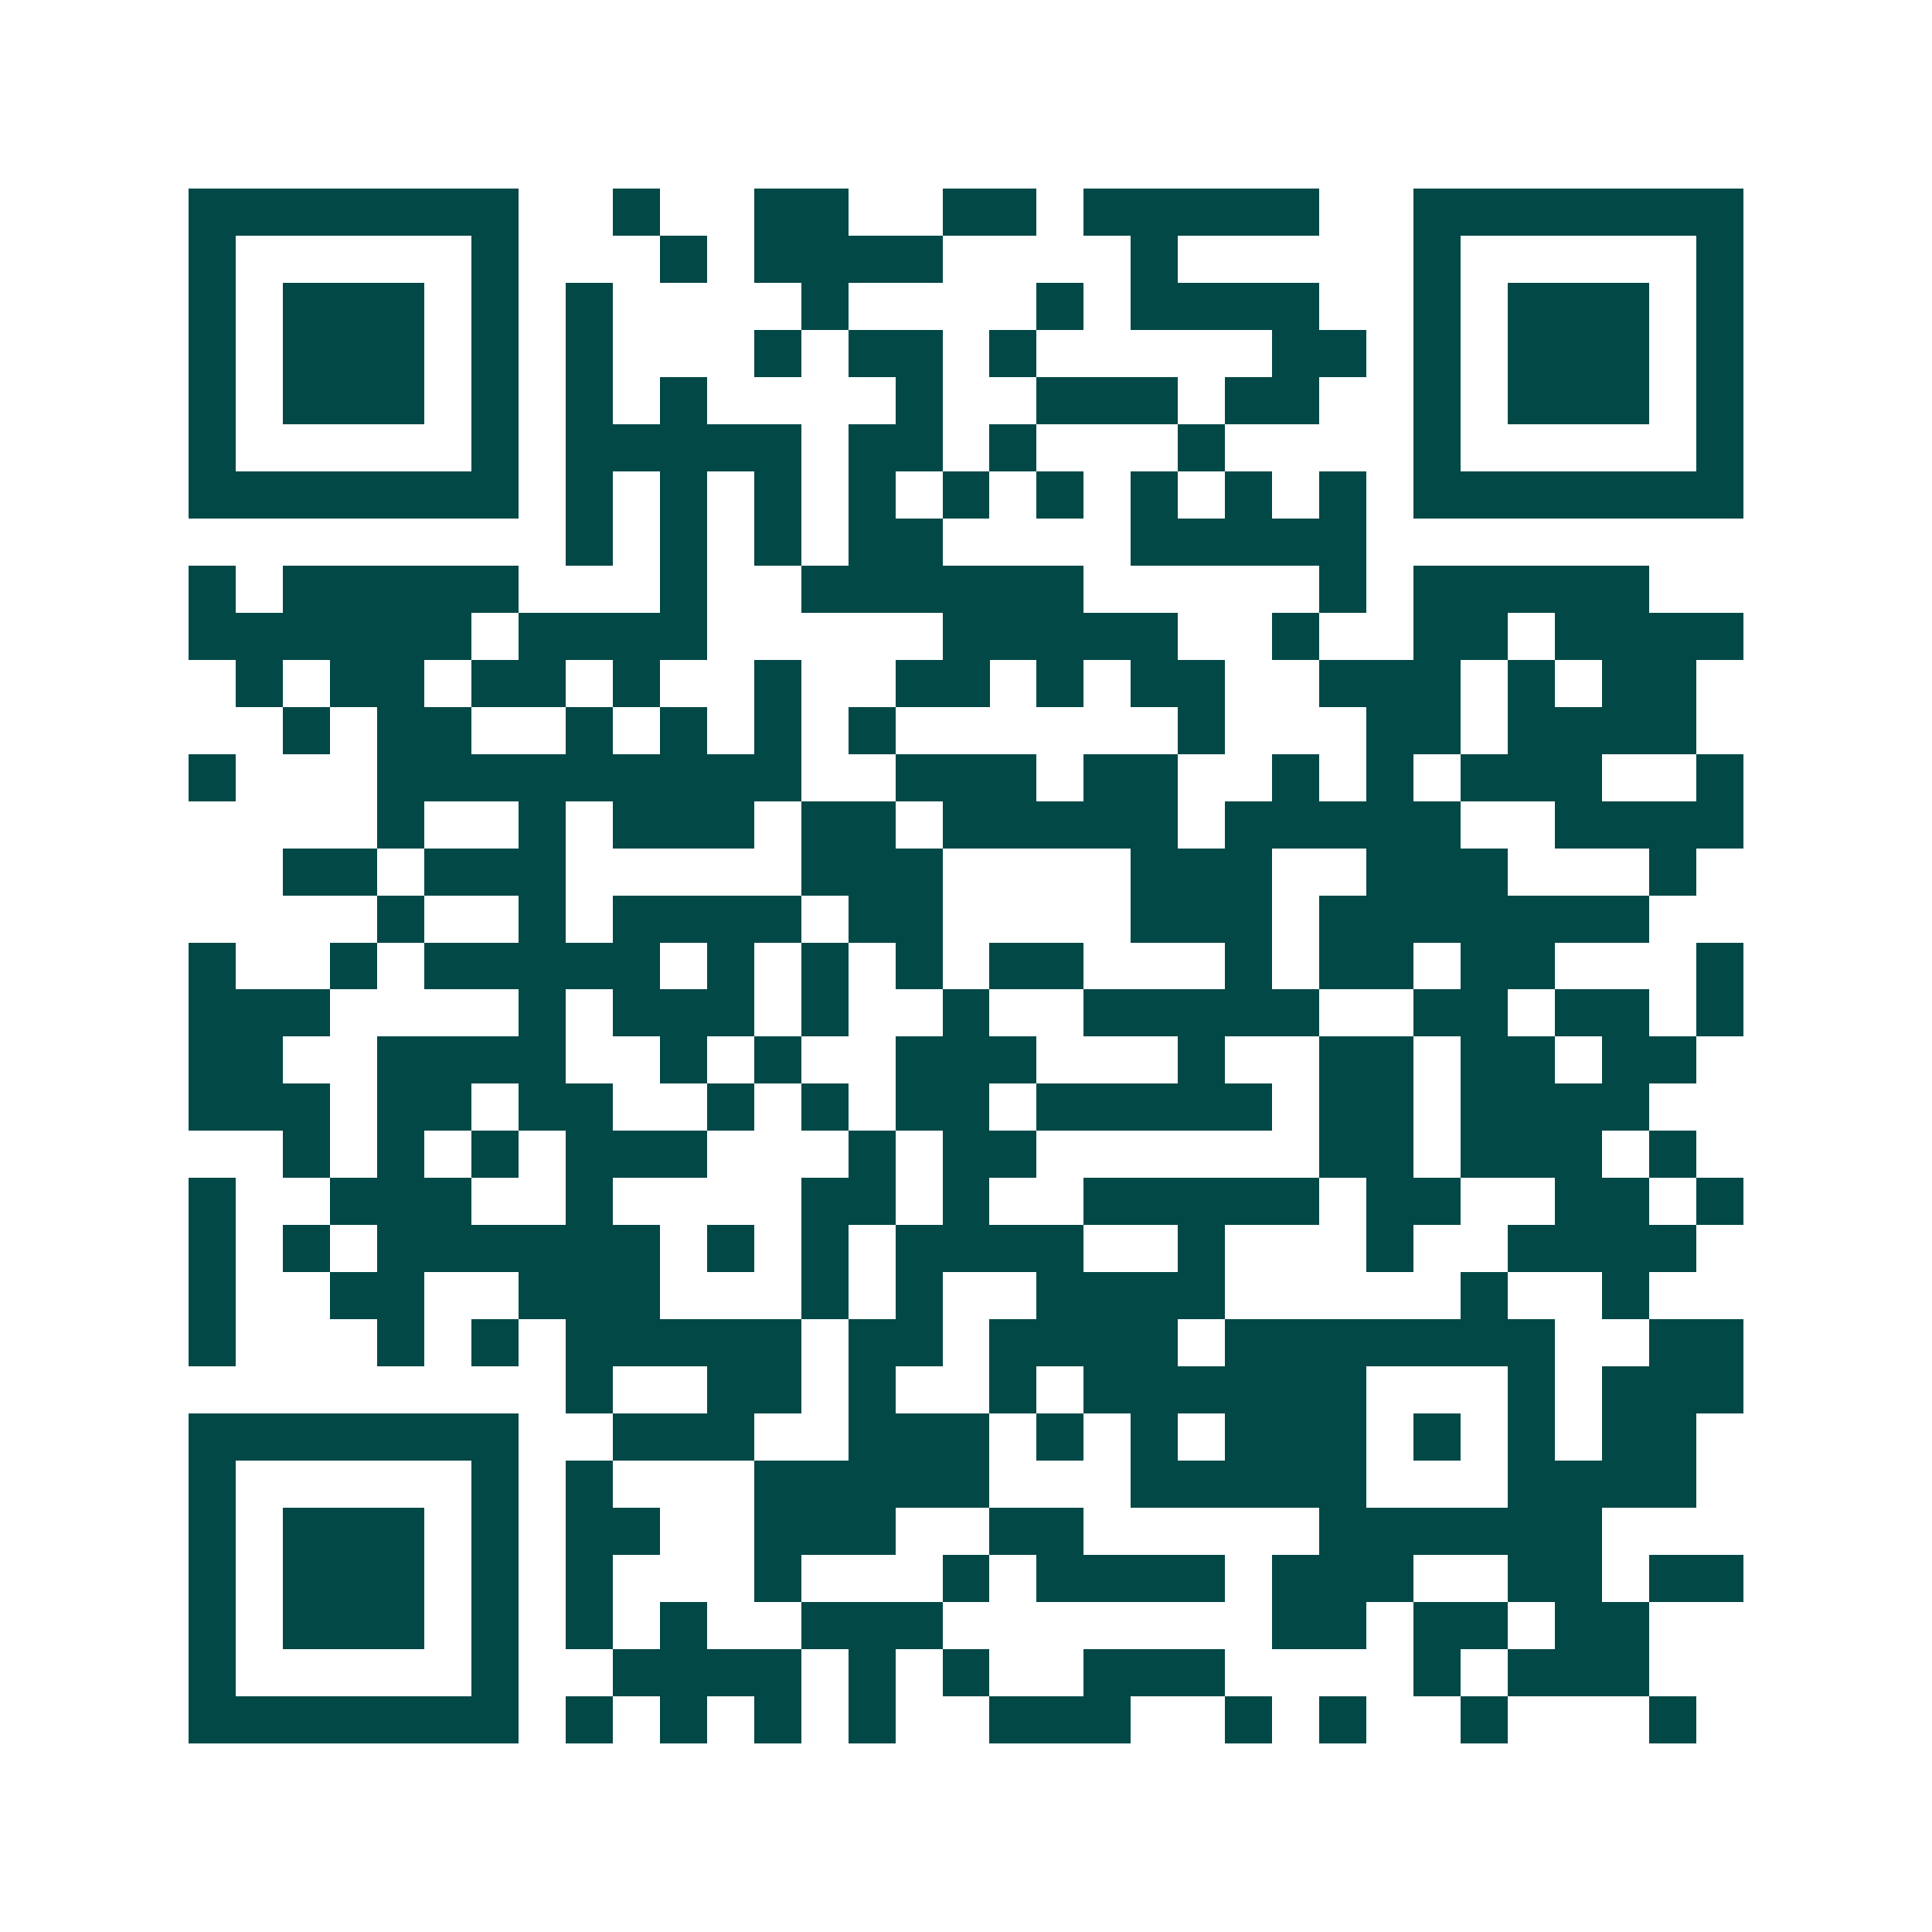 <svg xmlns="http://www.w3.org/2000/svg" width="200" height="200" viewBox="0 0 41 41" shape-rendering="crispEdges"><path fill="#ffffff" d="M0 0h41v41H0z"/><path stroke="#014847" d="M4 4.5h7m2 0h1m2 0h2m2 0h2m1 0h5m2 0h7M4 5.5h1m5 0h1m3 0h1m1 0h4m4 0h1m5 0h1m5 0h1M4 6.5h1m1 0h3m1 0h1m1 0h1m4 0h1m4 0h1m1 0h4m2 0h1m1 0h3m1 0h1M4 7.5h1m1 0h3m1 0h1m1 0h1m3 0h1m1 0h2m1 0h1m5 0h2m1 0h1m1 0h3m1 0h1M4 8.5h1m1 0h3m1 0h1m1 0h1m1 0h1m4 0h1m2 0h3m1 0h2m2 0h1m1 0h3m1 0h1M4 9.5h1m5 0h1m1 0h5m1 0h2m1 0h1m3 0h1m4 0h1m5 0h1M4 10.5h7m1 0h1m1 0h1m1 0h1m1 0h1m1 0h1m1 0h1m1 0h1m1 0h1m1 0h1m1 0h7M12 11.5h1m1 0h1m1 0h1m1 0h2m4 0h5M4 12.5h1m1 0h5m3 0h1m2 0h6m5 0h1m1 0h5M4 13.5h6m1 0h4m5 0h5m2 0h1m2 0h2m1 0h4M5 14.5h1m1 0h2m1 0h2m1 0h1m2 0h1m2 0h2m1 0h1m1 0h2m2 0h3m1 0h1m1 0h2M6 15.5h1m1 0h2m2 0h1m1 0h1m1 0h1m1 0h1m6 0h1m3 0h2m1 0h4M4 16.5h1m3 0h9m2 0h3m1 0h2m2 0h1m1 0h1m1 0h3m2 0h1M8 17.5h1m2 0h1m1 0h3m1 0h2m1 0h5m1 0h5m2 0h4M6 18.5h2m1 0h3m5 0h3m4 0h3m2 0h3m3 0h1M8 19.5h1m2 0h1m1 0h4m1 0h2m4 0h3m1 0h7M4 20.5h1m2 0h1m1 0h5m1 0h1m1 0h1m1 0h1m1 0h2m3 0h1m1 0h2m1 0h2m3 0h1M4 21.5h3m4 0h1m1 0h3m1 0h1m2 0h1m2 0h5m2 0h2m1 0h2m1 0h1M4 22.5h2m2 0h4m2 0h1m1 0h1m2 0h3m3 0h1m2 0h2m1 0h2m1 0h2M4 23.5h3m1 0h2m1 0h2m2 0h1m1 0h1m1 0h2m1 0h5m1 0h2m1 0h4M6 24.5h1m1 0h1m1 0h1m1 0h3m3 0h1m1 0h2m6 0h2m1 0h3m1 0h1M4 25.5h1m2 0h3m2 0h1m4 0h2m1 0h1m2 0h5m1 0h2m2 0h2m1 0h1M4 26.5h1m1 0h1m1 0h6m1 0h1m1 0h1m1 0h4m2 0h1m3 0h1m2 0h4M4 27.5h1m2 0h2m2 0h3m3 0h1m1 0h1m2 0h4m5 0h1m2 0h1M4 28.5h1m3 0h1m1 0h1m1 0h5m1 0h2m1 0h4m1 0h7m2 0h2M12 29.5h1m2 0h2m1 0h1m2 0h1m1 0h6m3 0h1m1 0h3M4 30.5h7m2 0h3m2 0h3m1 0h1m1 0h1m1 0h3m1 0h1m1 0h1m1 0h2M4 31.5h1m5 0h1m1 0h1m3 0h5m3 0h5m3 0h4M4 32.5h1m1 0h3m1 0h1m1 0h2m2 0h3m2 0h2m5 0h6M4 33.5h1m1 0h3m1 0h1m1 0h1m3 0h1m3 0h1m1 0h4m1 0h3m2 0h2m1 0h2M4 34.5h1m1 0h3m1 0h1m1 0h1m1 0h1m2 0h3m7 0h2m1 0h2m1 0h2M4 35.5h1m5 0h1m2 0h4m1 0h1m1 0h1m2 0h3m4 0h1m1 0h3M4 36.5h7m1 0h1m1 0h1m1 0h1m1 0h1m2 0h3m2 0h1m1 0h1m2 0h1m3 0h1"/></svg>
